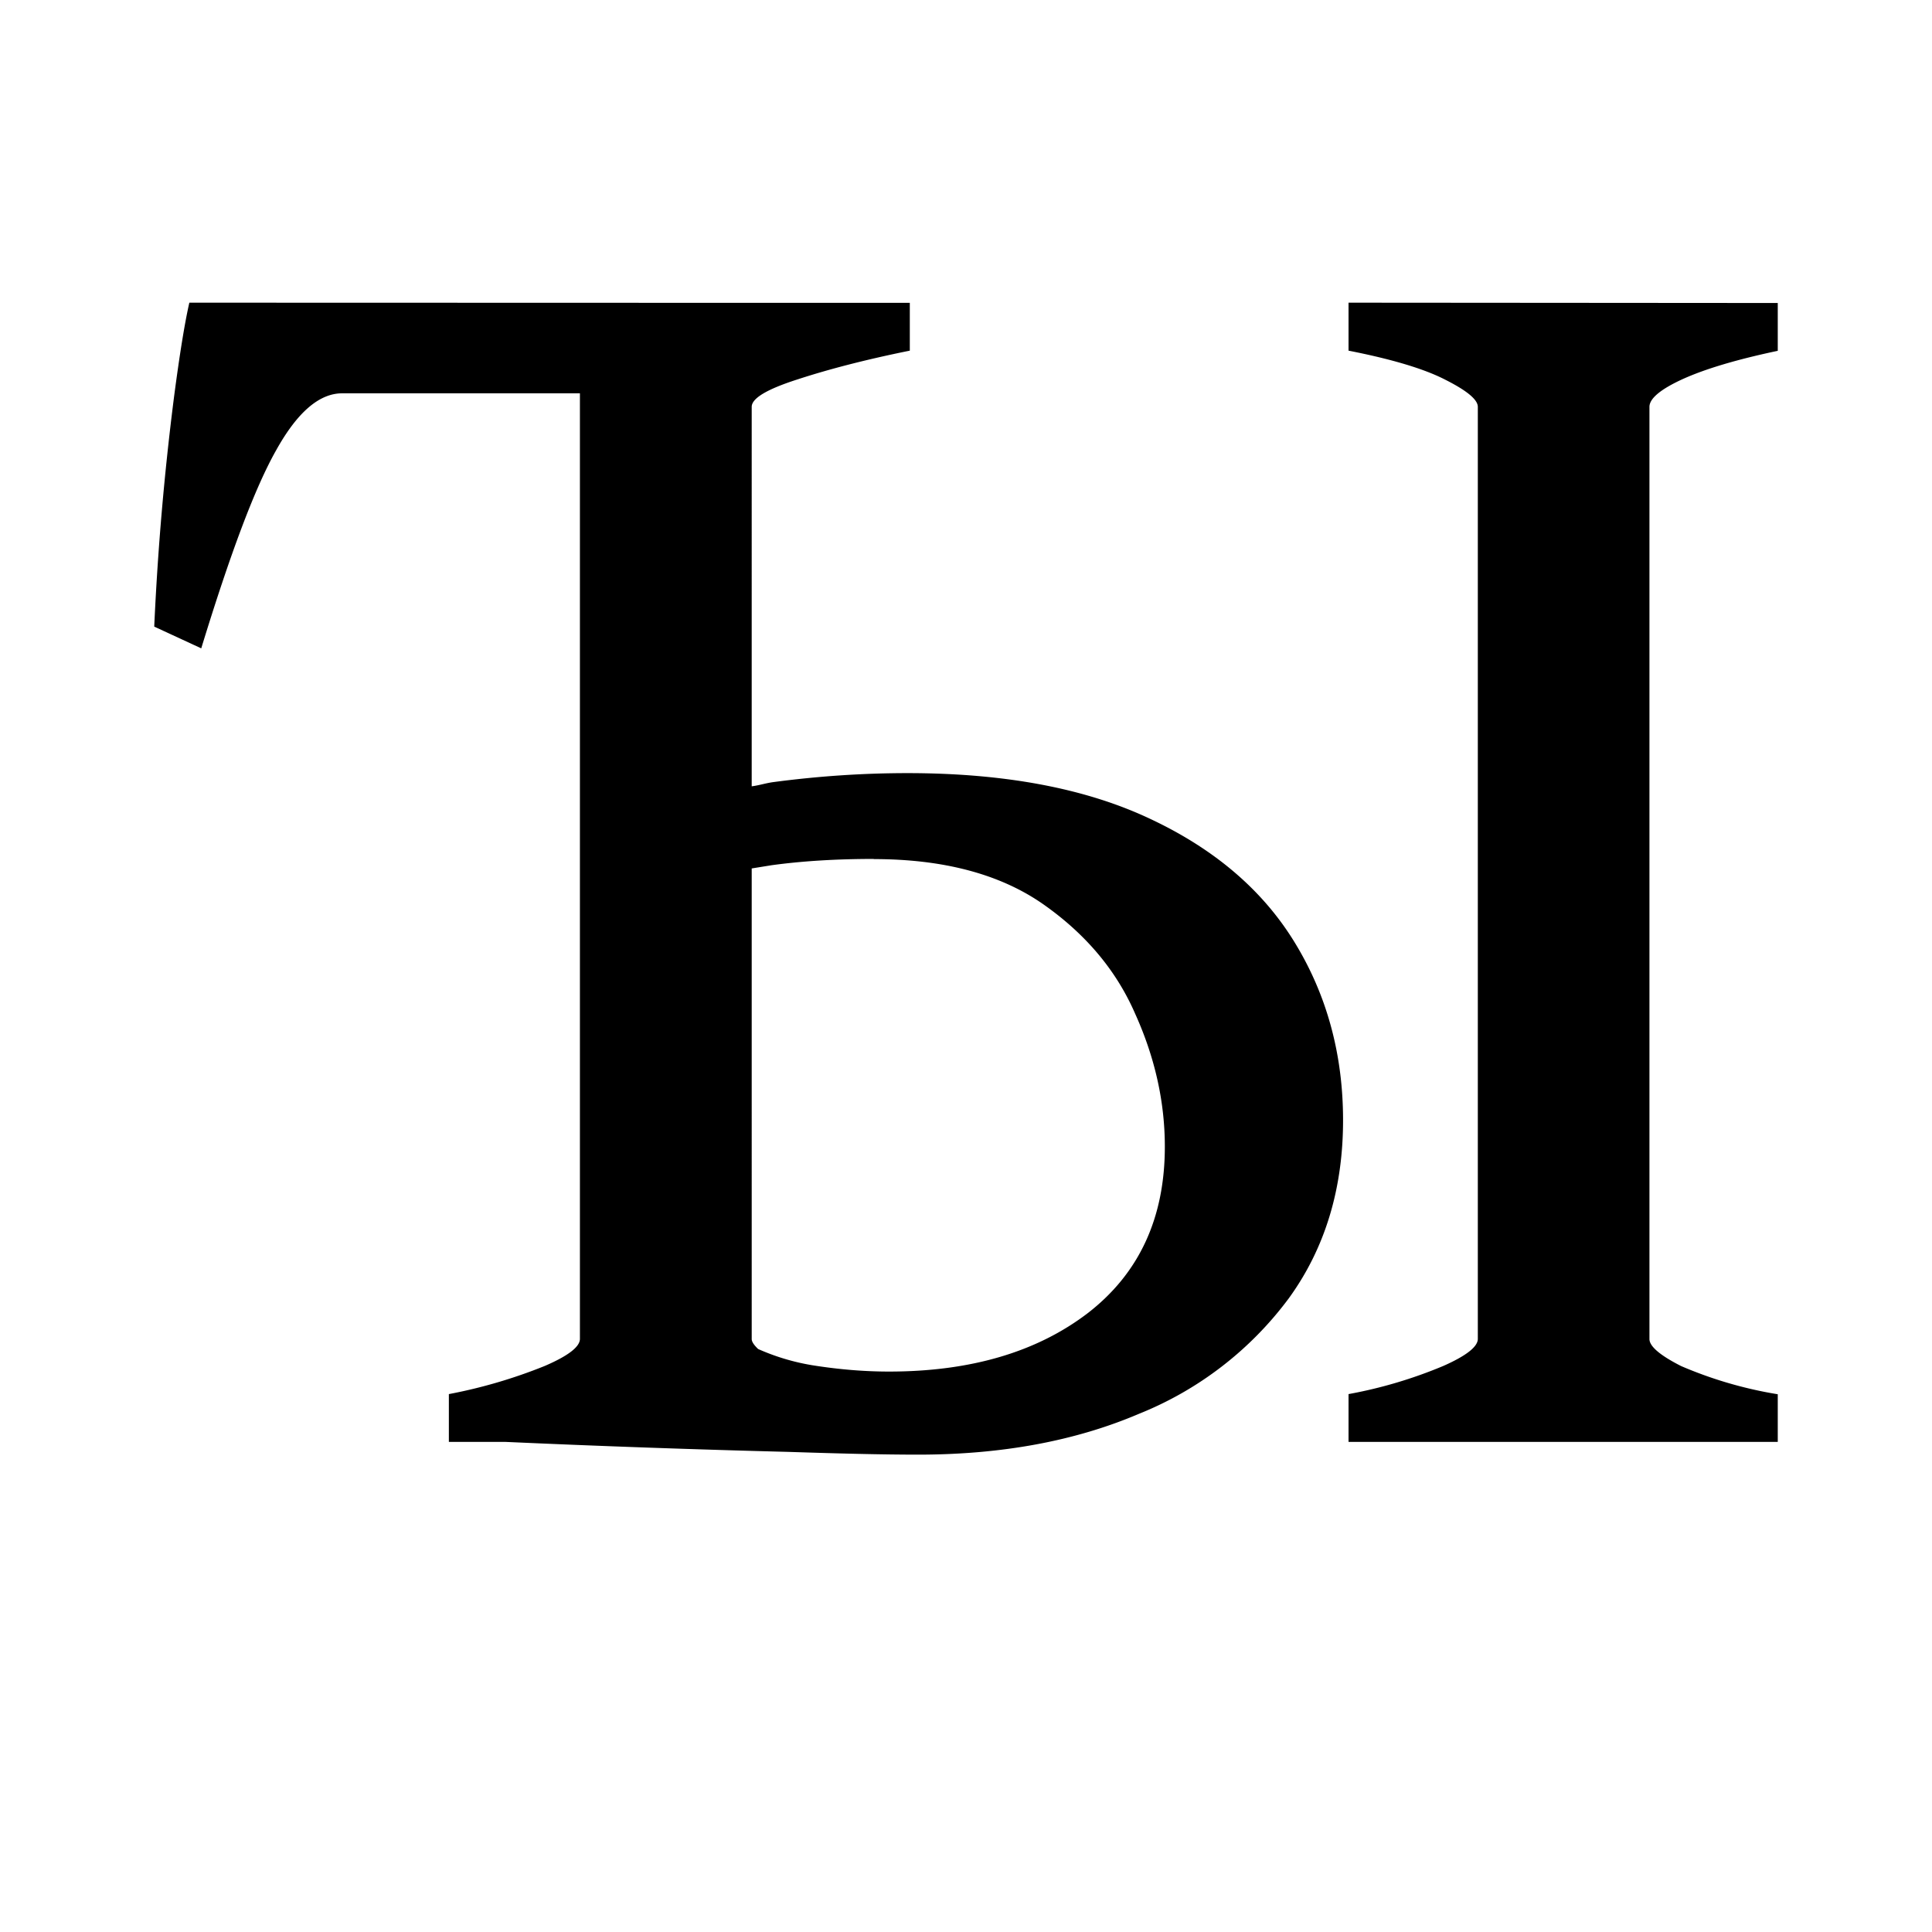 <svg xmlns="http://www.w3.org/2000/svg" width="16" height="16" viewBox="0 0 12 12"><path style="font-style:normal;font-variant:normal;font-weight:400;font-stretch:normal;font-size:11.5px;line-height:0;font-family:'Gentium Book Plus';-inkscape-font-specification:'Gentium Book Plus';font-variant-ligatures:normal;font-variant-caps:normal;font-variant-numeric:normal;font-feature-settings:normal;text-align:start;writing-mode:lr-tb;text-anchor:start;opacity:1;fill:#000;fill-opacity:1;stroke:none;stroke-width:.15;stroke-linecap:square;stroke-linejoin:bevel;stroke-miterlimit:4;stroke-dasharray:none;stroke-dashoffset:0;stroke-opacity:1;paint-order:markers stroke fill" d="M1.176 1.88c-.03.132-.061.327-.095.585a17.439 17.439 0 0 0-.123 1.427l.292.135c.18-.588.334-.999.465-1.23.131-.236.268-.354.41-.354h1.477v5.873c0 .049-.072.105-.218.168a3.163 3.163 0 0 1-.596.175v.297h.354a90.9 90.9 0 0 0 1.758.062c.307.01.574.017.803.017.52 0 .976-.085 1.37-.253a2.16 2.16 0 0 0 .932-.718c.225-.31.337-.68.337-1.106 0-.408-.1-.776-.299-1.102-.198-.325-.497-.581-.897-.769-.401-.19-.904-.285-1.51-.285-.27 0-.546.018-.827.055-.054.007-.088.02-.14.027V2.527c0-.053.094-.109.28-.169.192-.063.425-.124.702-.18v-.297H4.67Zm7.2 0v.298c.27.053.47.113.6.18.135.068.203.124.203.169v5.789c0 .049-.072.105-.214.168a2.835 2.835 0 0 1-.589.175v.297h2.666V8.66a2.562 2.562 0 0 1-.6-.175c-.132-.067-.197-.123-.197-.168v-5.79c0-.052.07-.11.208-.173.142-.064.338-.122.589-.175v-.297ZM5.427 5.336c.43 0 .779.092 1.045.275.265.184.459.411.578.684.124.274.185.55.185.827 0 .441-.158.785-.476 1.032-.318.244-.731.365-1.237.365-.153 0-.313-.013-.481-.04a1.381 1.381 0 0 1-.332-.1c-.022-.021-.04-.043-.04-.062V5.394l.124-.02c.19-.026.402-.039.634-.039z"/></svg>